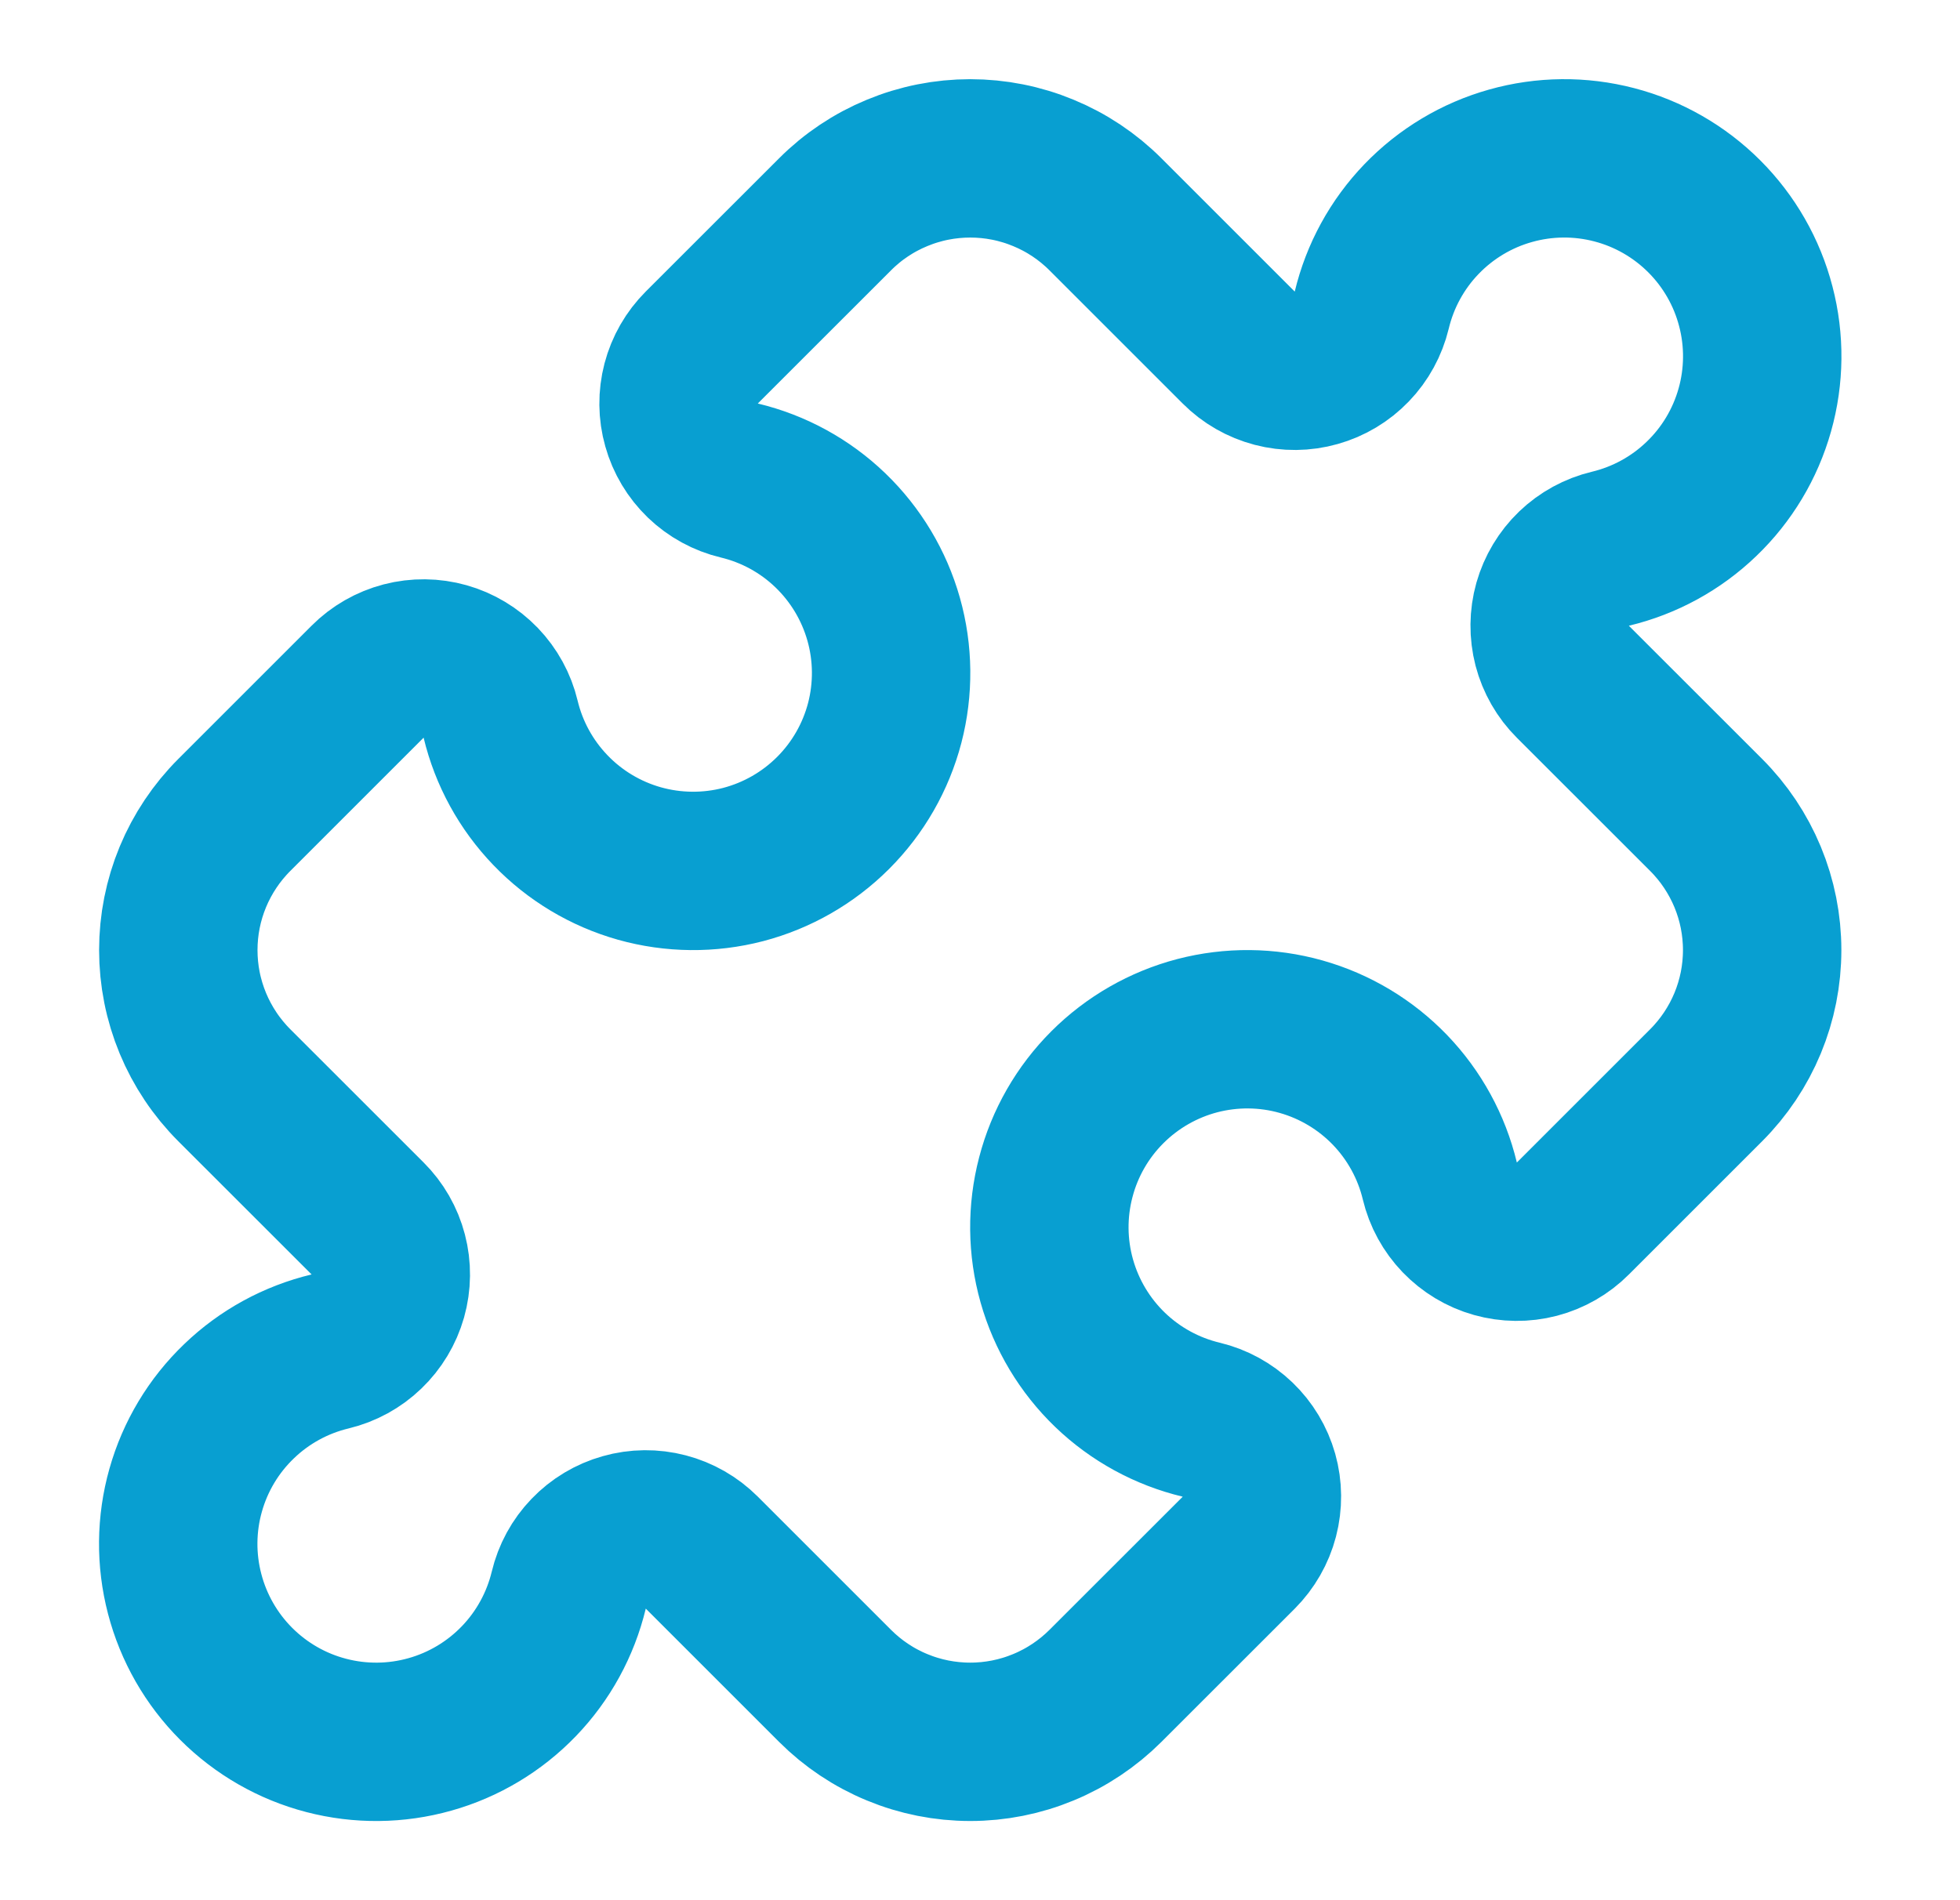 <svg width="33" height="32" viewBox="0 0 33 32" fill="none" xmlns="http://www.w3.org/2000/svg">
<path d="M20.856 5.853C21.023 6.021 21.233 6.141 21.462 6.201C21.691 6.261 21.933 6.259 22.161 6.194C22.389 6.13 22.596 6.006 22.76 5.835C22.925 5.664 23.04 5.452 23.096 5.221C23.234 4.645 23.523 4.116 23.934 3.689C24.345 3.262 24.862 2.952 25.432 2.792C26.003 2.631 26.605 2.625 27.179 2.775C27.752 2.924 28.275 3.224 28.694 3.643C29.113 4.062 29.413 4.585 29.562 5.159C29.712 5.732 29.706 6.335 29.545 6.905C29.384 7.476 29.074 7.993 28.646 8.403C28.219 8.814 27.69 9.103 27.114 9.241C26.884 9.296 26.672 9.412 26.501 9.576C26.33 9.741 26.206 9.948 26.141 10.176C26.077 10.404 26.075 10.646 26.134 10.875C26.194 11.104 26.314 11.314 26.482 11.481L28.726 13.724C29.025 14.023 29.262 14.378 29.424 14.768C29.586 15.159 29.669 15.577 29.669 16C29.669 16.423 29.586 16.841 29.424 17.232C29.262 17.622 29.025 17.977 28.726 18.276L26.482 20.52C26.315 20.688 26.105 20.808 25.876 20.868C25.646 20.928 25.405 20.925 25.177 20.861C24.949 20.797 24.742 20.672 24.577 20.501C24.413 20.33 24.297 20.119 24.242 19.888C24.104 19.312 23.814 18.783 23.404 18.356C22.993 17.929 22.476 17.619 21.905 17.458C21.335 17.297 20.732 17.292 20.159 17.441C19.586 17.591 19.063 17.891 18.644 18.31C18.225 18.729 17.925 19.252 17.776 19.826C17.626 20.399 17.632 21.002 17.793 21.572C17.954 22.142 18.264 22.659 18.691 23.07C19.118 23.48 19.647 23.77 20.224 23.908C20.454 23.963 20.666 24.079 20.837 24.243C21.008 24.407 21.132 24.614 21.197 24.843C21.261 25.071 21.263 25.312 21.203 25.542C21.143 25.771 21.023 25.98 20.856 26.148L18.612 28.391C18.313 28.689 17.958 28.927 17.567 29.088C17.177 29.25 16.758 29.333 16.336 29.333C15.913 29.333 15.494 29.25 15.104 29.088C14.713 28.927 14.358 28.689 14.06 28.391L11.816 26.147C11.648 25.979 11.439 25.859 11.209 25.799C10.98 25.739 10.738 25.741 10.51 25.806C10.282 25.87 10.075 25.994 9.911 26.165C9.746 26.336 9.631 26.548 9.576 26.779C9.437 27.355 9.148 27.884 8.737 28.311C8.326 28.738 7.809 29.048 7.239 29.208C6.668 29.369 6.066 29.375 5.492 29.225C4.919 29.076 4.396 28.776 3.977 28.357C3.558 27.938 3.258 27.414 3.109 26.841C2.959 26.268 2.965 25.665 3.126 25.095C3.287 24.524 3.597 24.007 4.025 23.597C4.452 23.186 4.981 22.897 5.557 22.759C5.788 22.703 5.999 22.588 6.17 22.423C6.341 22.259 6.465 22.052 6.53 21.824C6.594 21.596 6.597 21.354 6.537 21.125C6.477 20.895 6.357 20.686 6.189 20.519L3.945 18.276C3.646 17.977 3.409 17.622 3.247 17.232C3.085 16.841 3.002 16.423 3.002 16C3.002 15.577 3.085 15.159 3.247 14.768C3.409 14.378 3.646 14.023 3.945 13.724L6.189 11.48C6.356 11.312 6.566 11.192 6.795 11.132C7.025 11.072 7.266 11.075 7.494 11.139C7.722 11.203 7.929 11.328 8.094 11.499C8.258 11.67 8.374 11.881 8.429 12.112C8.567 12.688 8.857 13.217 9.268 13.644C9.678 14.071 10.195 14.381 10.766 14.542C11.336 14.702 11.939 14.708 12.512 14.559C13.085 14.409 13.608 14.109 14.027 13.69C14.446 13.271 14.746 12.748 14.896 12.174C15.045 11.601 15.039 10.998 14.878 10.428C14.717 9.858 14.407 9.341 13.98 8.93C13.553 8.519 13.024 8.23 12.448 8.092C12.217 8.037 12.005 7.921 11.834 7.757C11.663 7.592 11.539 7.386 11.475 7.157C11.41 6.929 11.408 6.688 11.468 6.458C11.528 6.229 11.648 6.02 11.816 5.852L14.06 3.609C14.358 3.31 14.713 3.073 15.104 2.912C15.494 2.75 15.913 2.667 16.336 2.667C16.758 2.667 17.177 2.75 17.567 2.912C17.958 3.073 18.313 3.31 18.612 3.609L20.856 5.853Z" stroke="#089FD1" stroke-width="2.667" stroke-linecap="round" stroke-linejoin="round"/>
</svg>
